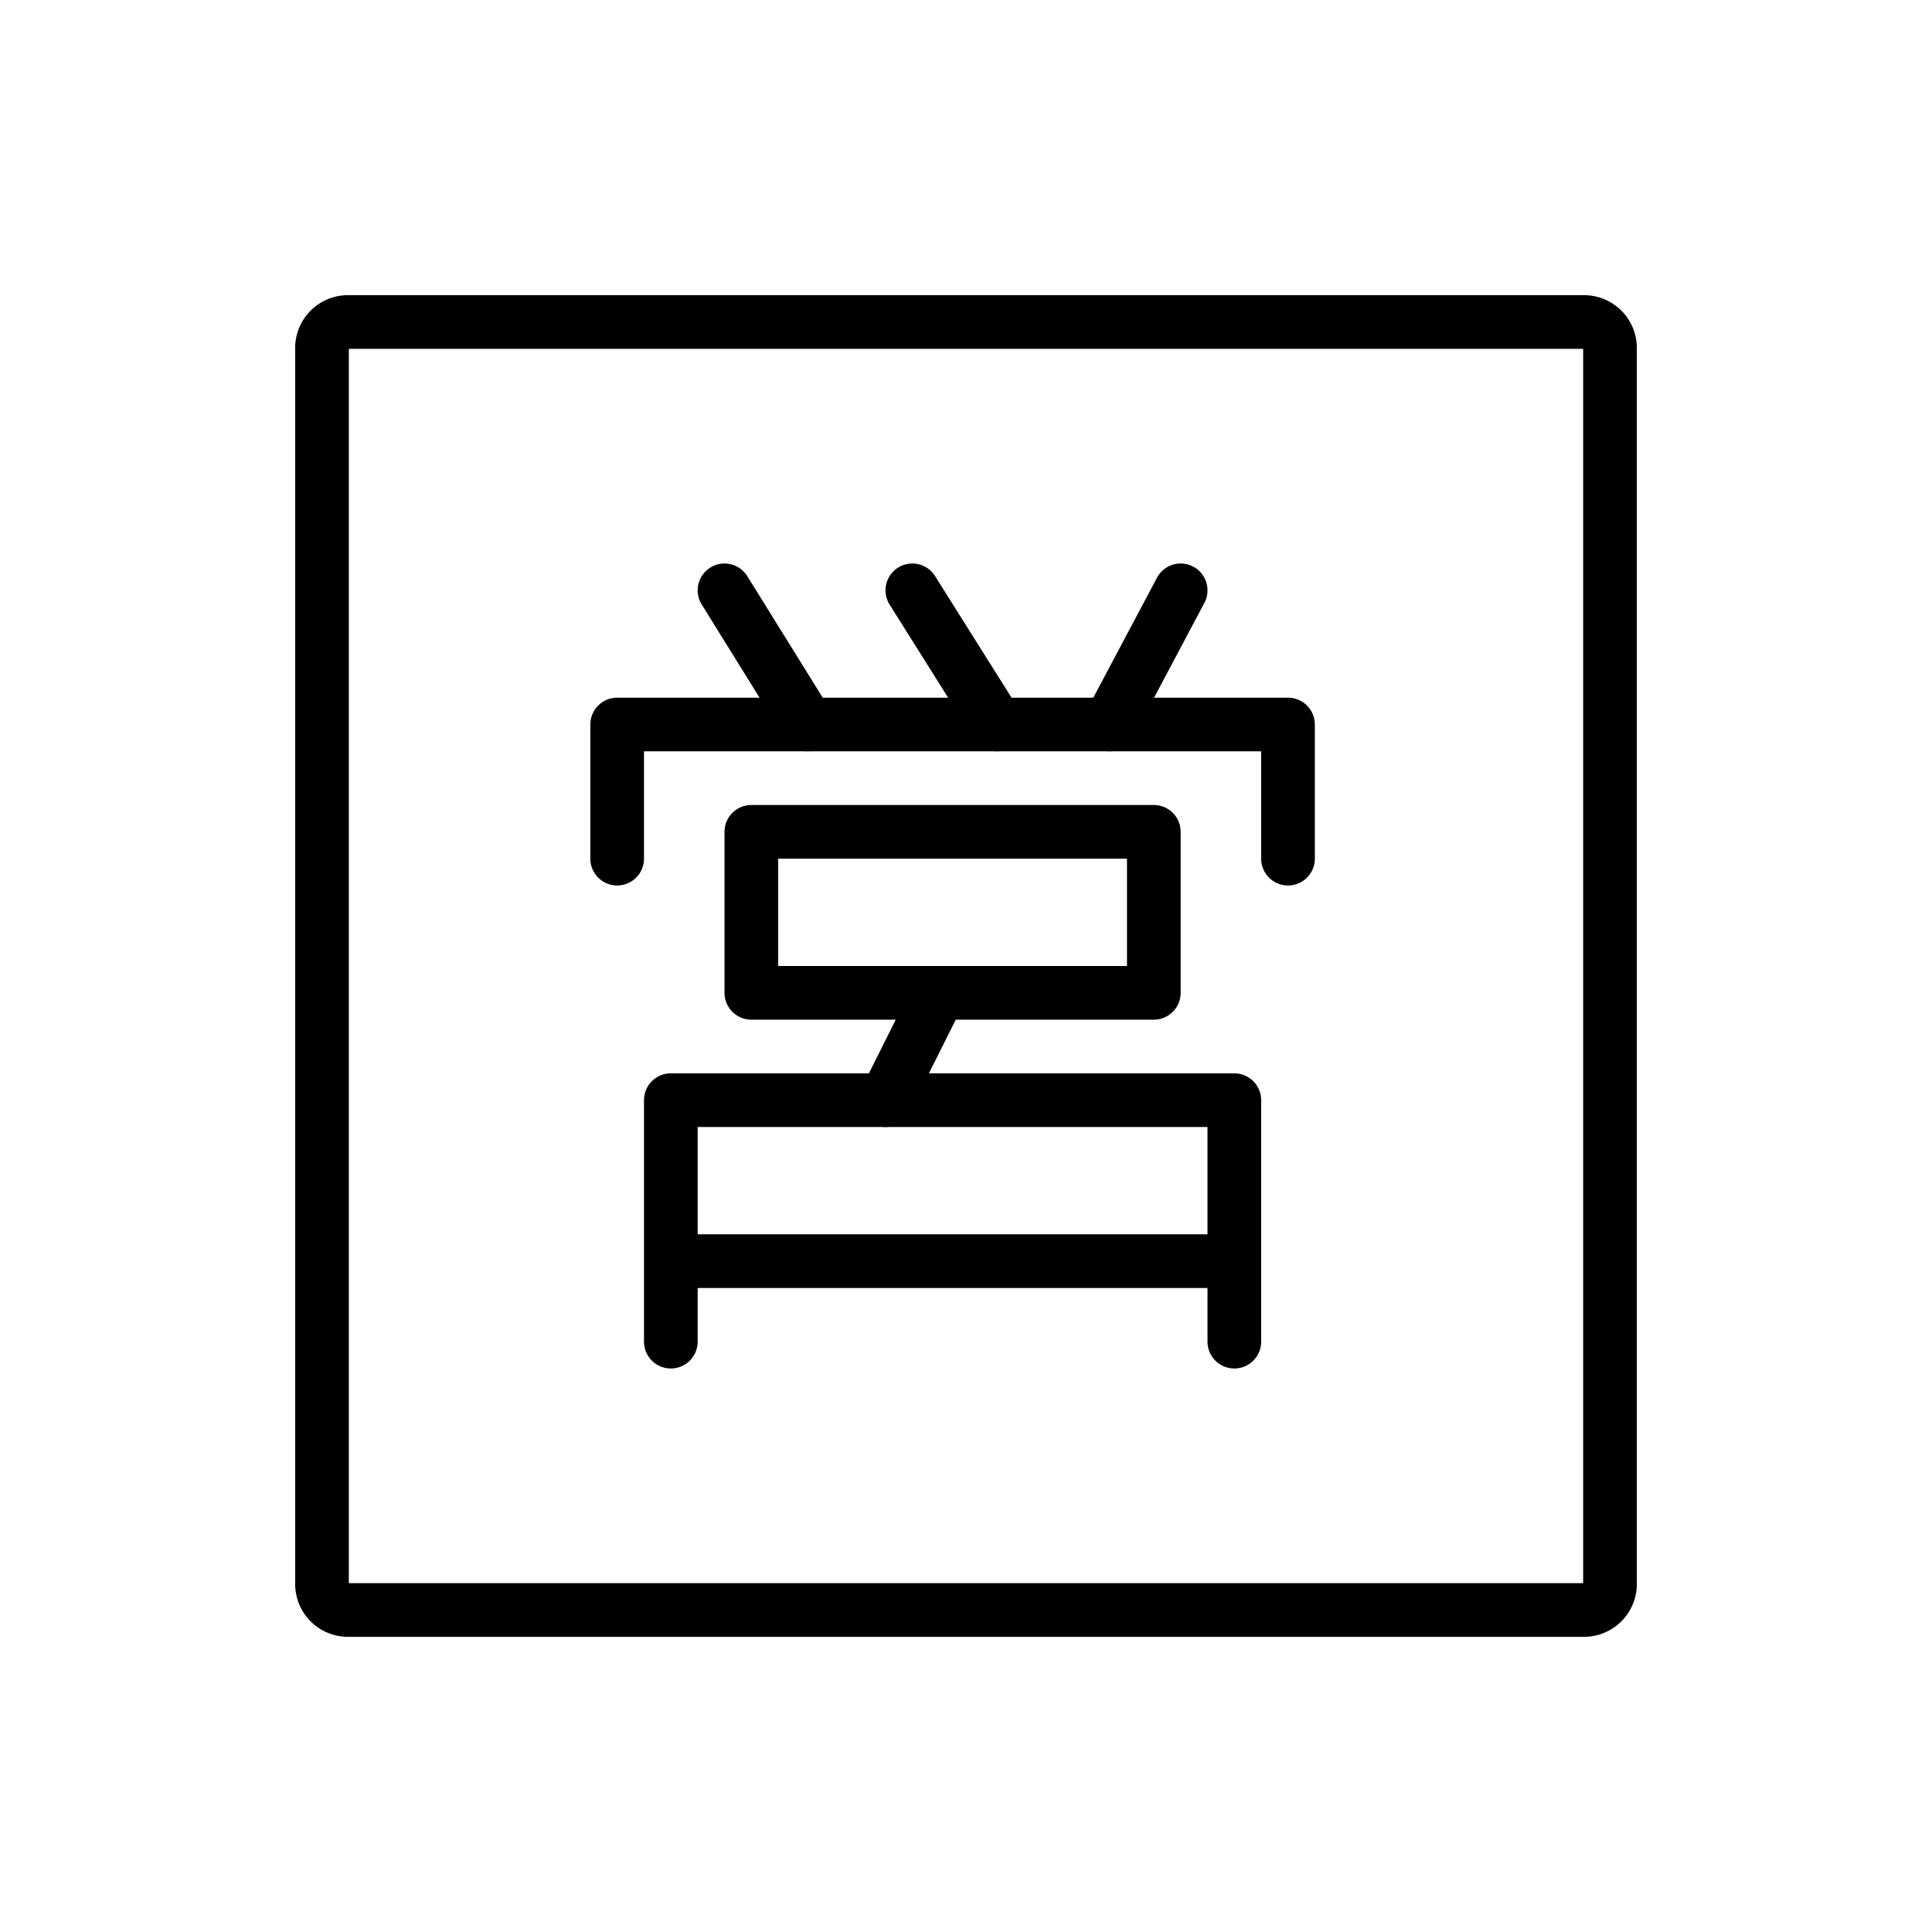 <svg id="emoji" viewBox="0 0 72 72" xmlns="http://www.w3.org/2000/svg">
  <g id="line">
    <path fill="none" stroke="#000" stroke-miterlimit="10" stroke-width="2" d="M59.035,60h-46.07A.968.968,0,0,1,12,59.035v-46.07A.968.968,0,0,1,12.965,12h46.07A.968.968,0,0,1,60,12.965v46.07A.968.968,0,0,1,59.035,60Z"/>
    <polyline fill="none" stroke="#000" stroke-linecap="round" stroke-linejoin="round" stroke-width="2" points="23 32 23 27 48 27 48 32"/>
    <line x1="27" x2="30.104" y1="22" y2="27" fill="none" stroke="#000" stroke-linecap="round" stroke-linejoin="round" stroke-width="2"/>
    <line x1="34" x2="37.144" y1="22" y2="27" fill="none" stroke="#000" stroke-linecap="round" stroke-linejoin="round" stroke-width="2"/>
    <line x1="44" x2="41.346" y1="22" y2="27" fill="none" stroke="#000" stroke-linecap="round" stroke-linejoin="round" stroke-width="2"/>
    <polygon fill="none" stroke="#000" stroke-linecap="round" stroke-linejoin="round" stroke-width="2" points="28 31 28 37 34.832 37 43 37 43 31 28 31"/>
    <line x1="33" x2="35" y1="41" y2="37" fill="none" stroke="#000" stroke-linecap="round" stroke-linejoin="round" stroke-width="2"/>
    <polyline fill="none" stroke="#000" stroke-linecap="round" stroke-linejoin="round" stroke-width="2" points="25 50 25 41 46 41 46 50"/>
    <line x1="26" x2="45" y1="47" y2="47" fill="none" stroke="#000" stroke-linecap="round" stroke-linejoin="round" stroke-width="2"/>
  </g>
</svg>

